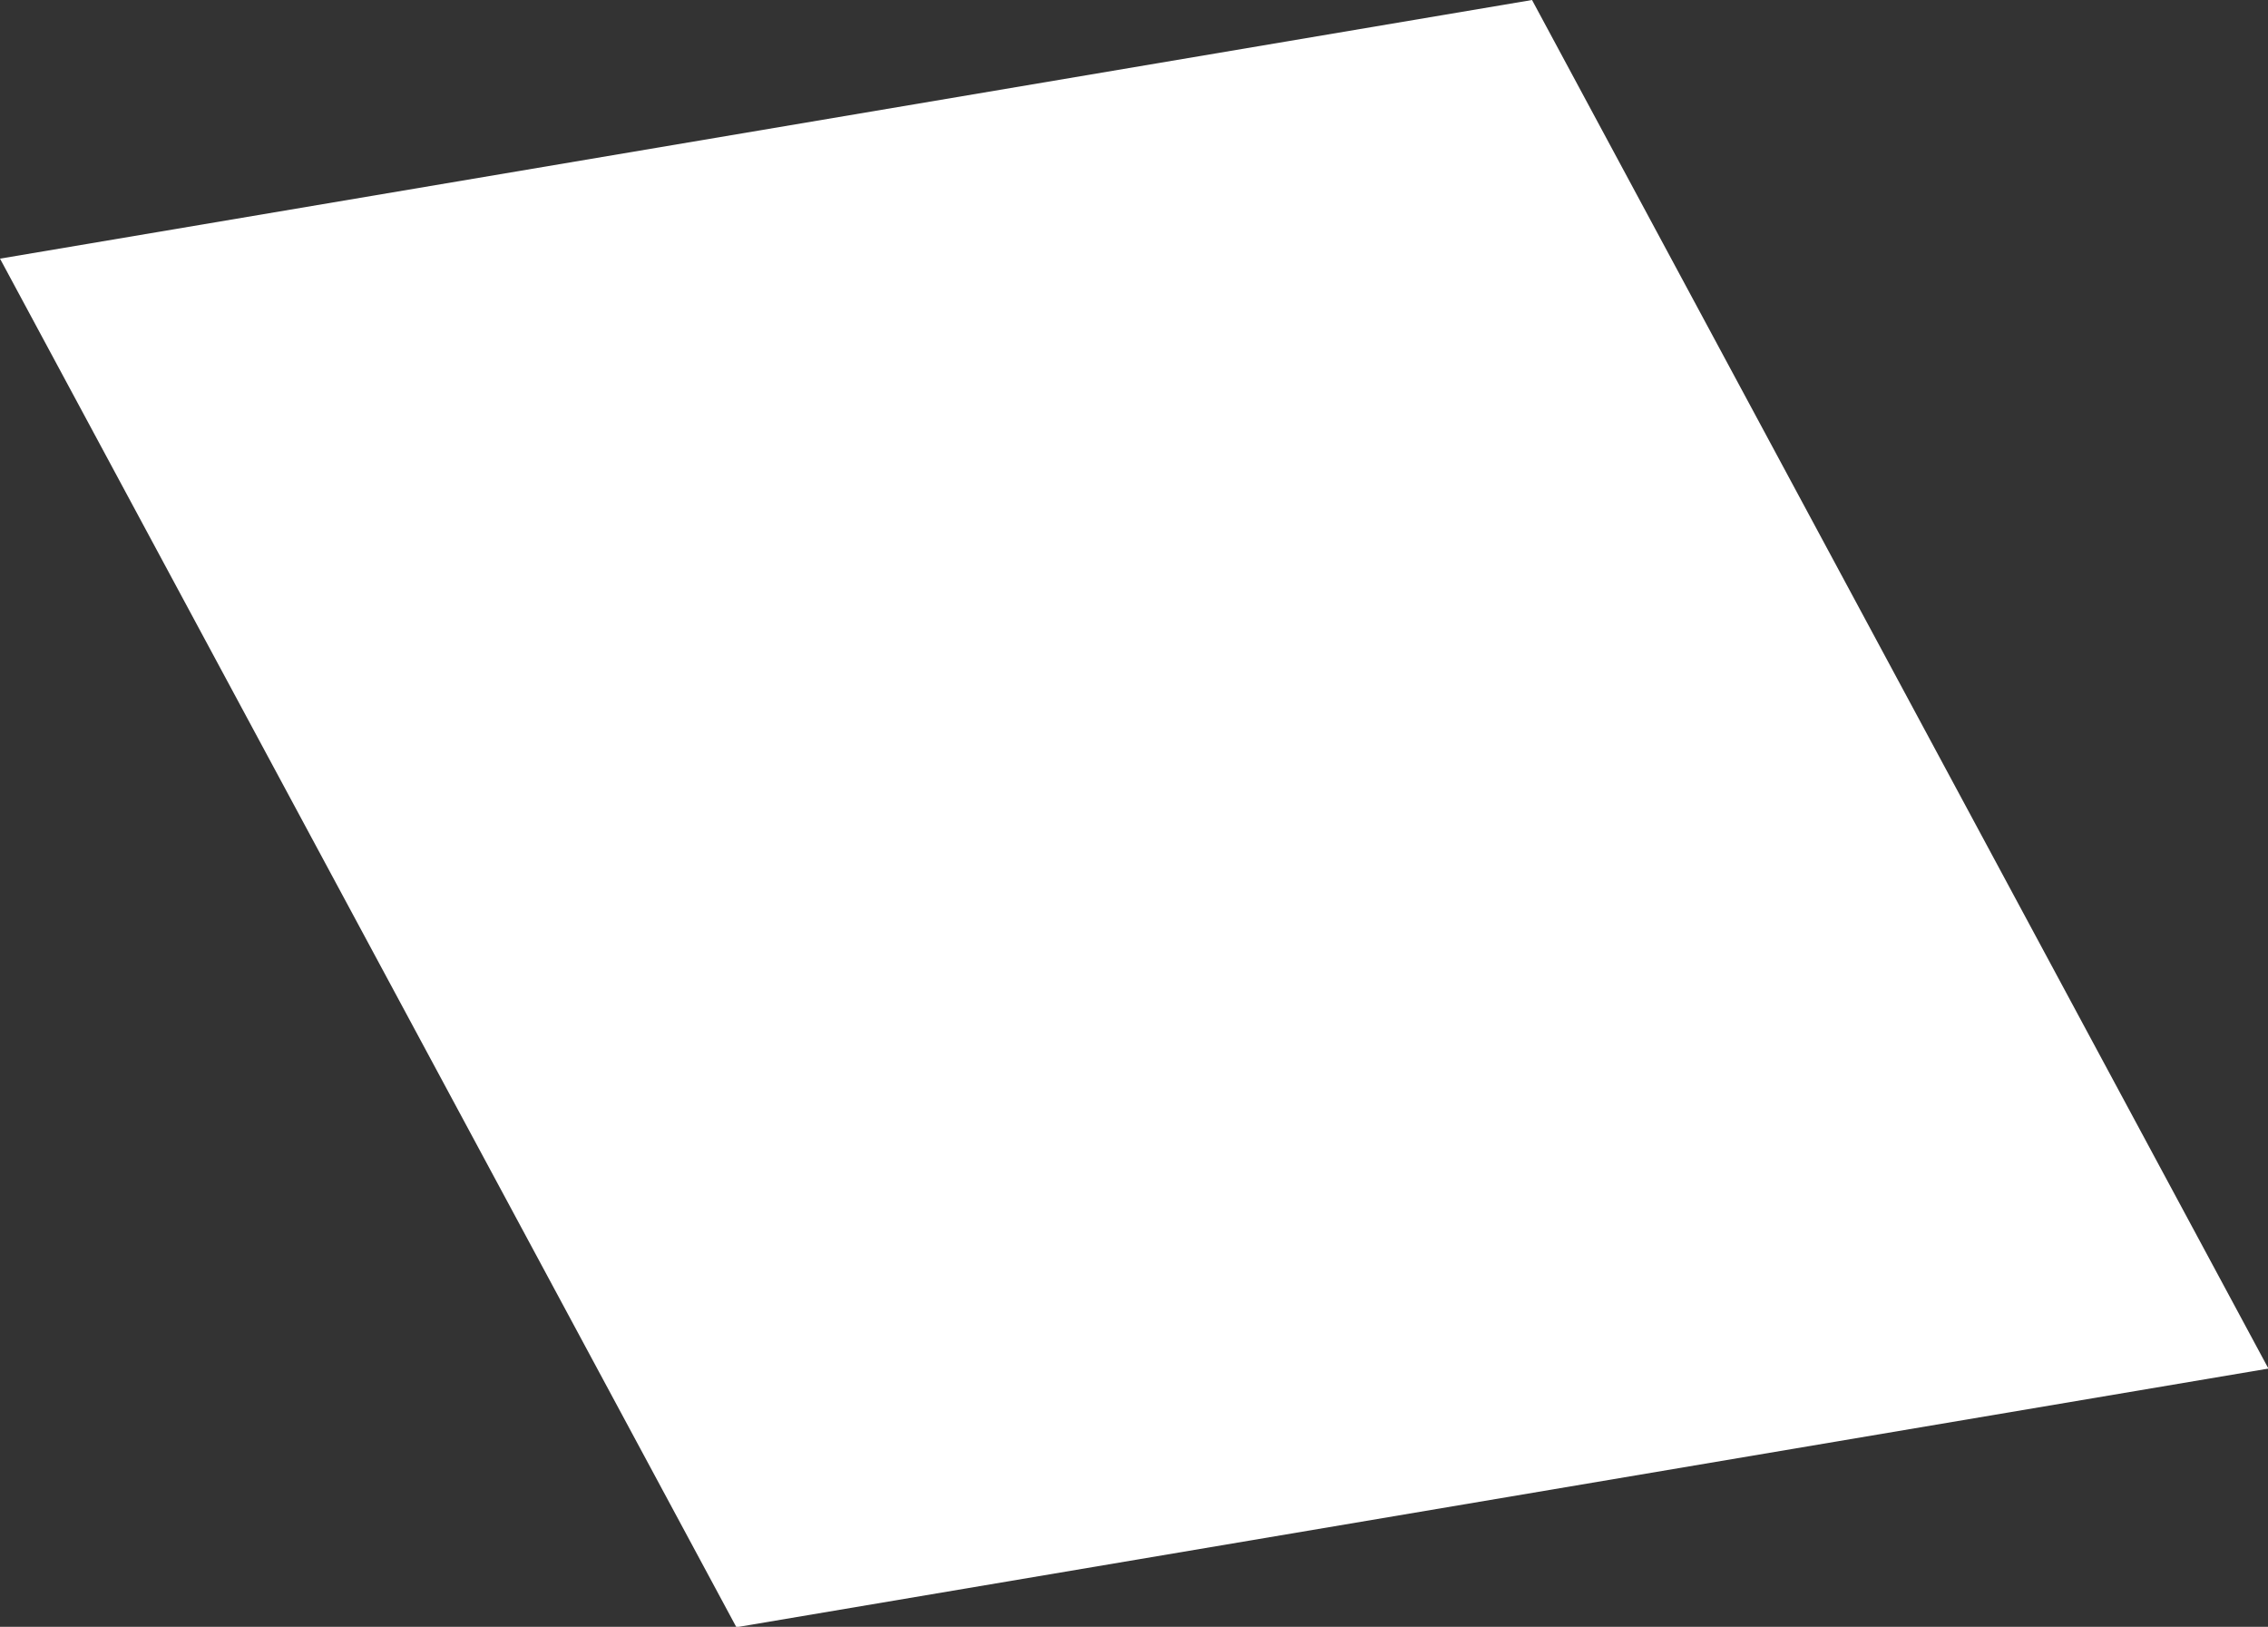 <?xml version="1.0" encoding="UTF-8"?> <svg xmlns="http://www.w3.org/2000/svg" id="_Слой_1" data-name="Слой 1" width="53.59" height="38.43" viewBox="0 0 53.59 38.43"><rect x="0" y="0" width="53.59" height="38.43" fill="#333333" stroke="none"/><defs><style> .cls-1 { fill: #fff; stroke-width: 0px; } </style></defs><path class="cls-1" d="m36.2,0l17.4,32.33-36.2,6.11L0,6.11,36.2,0Z"></path></svg> 